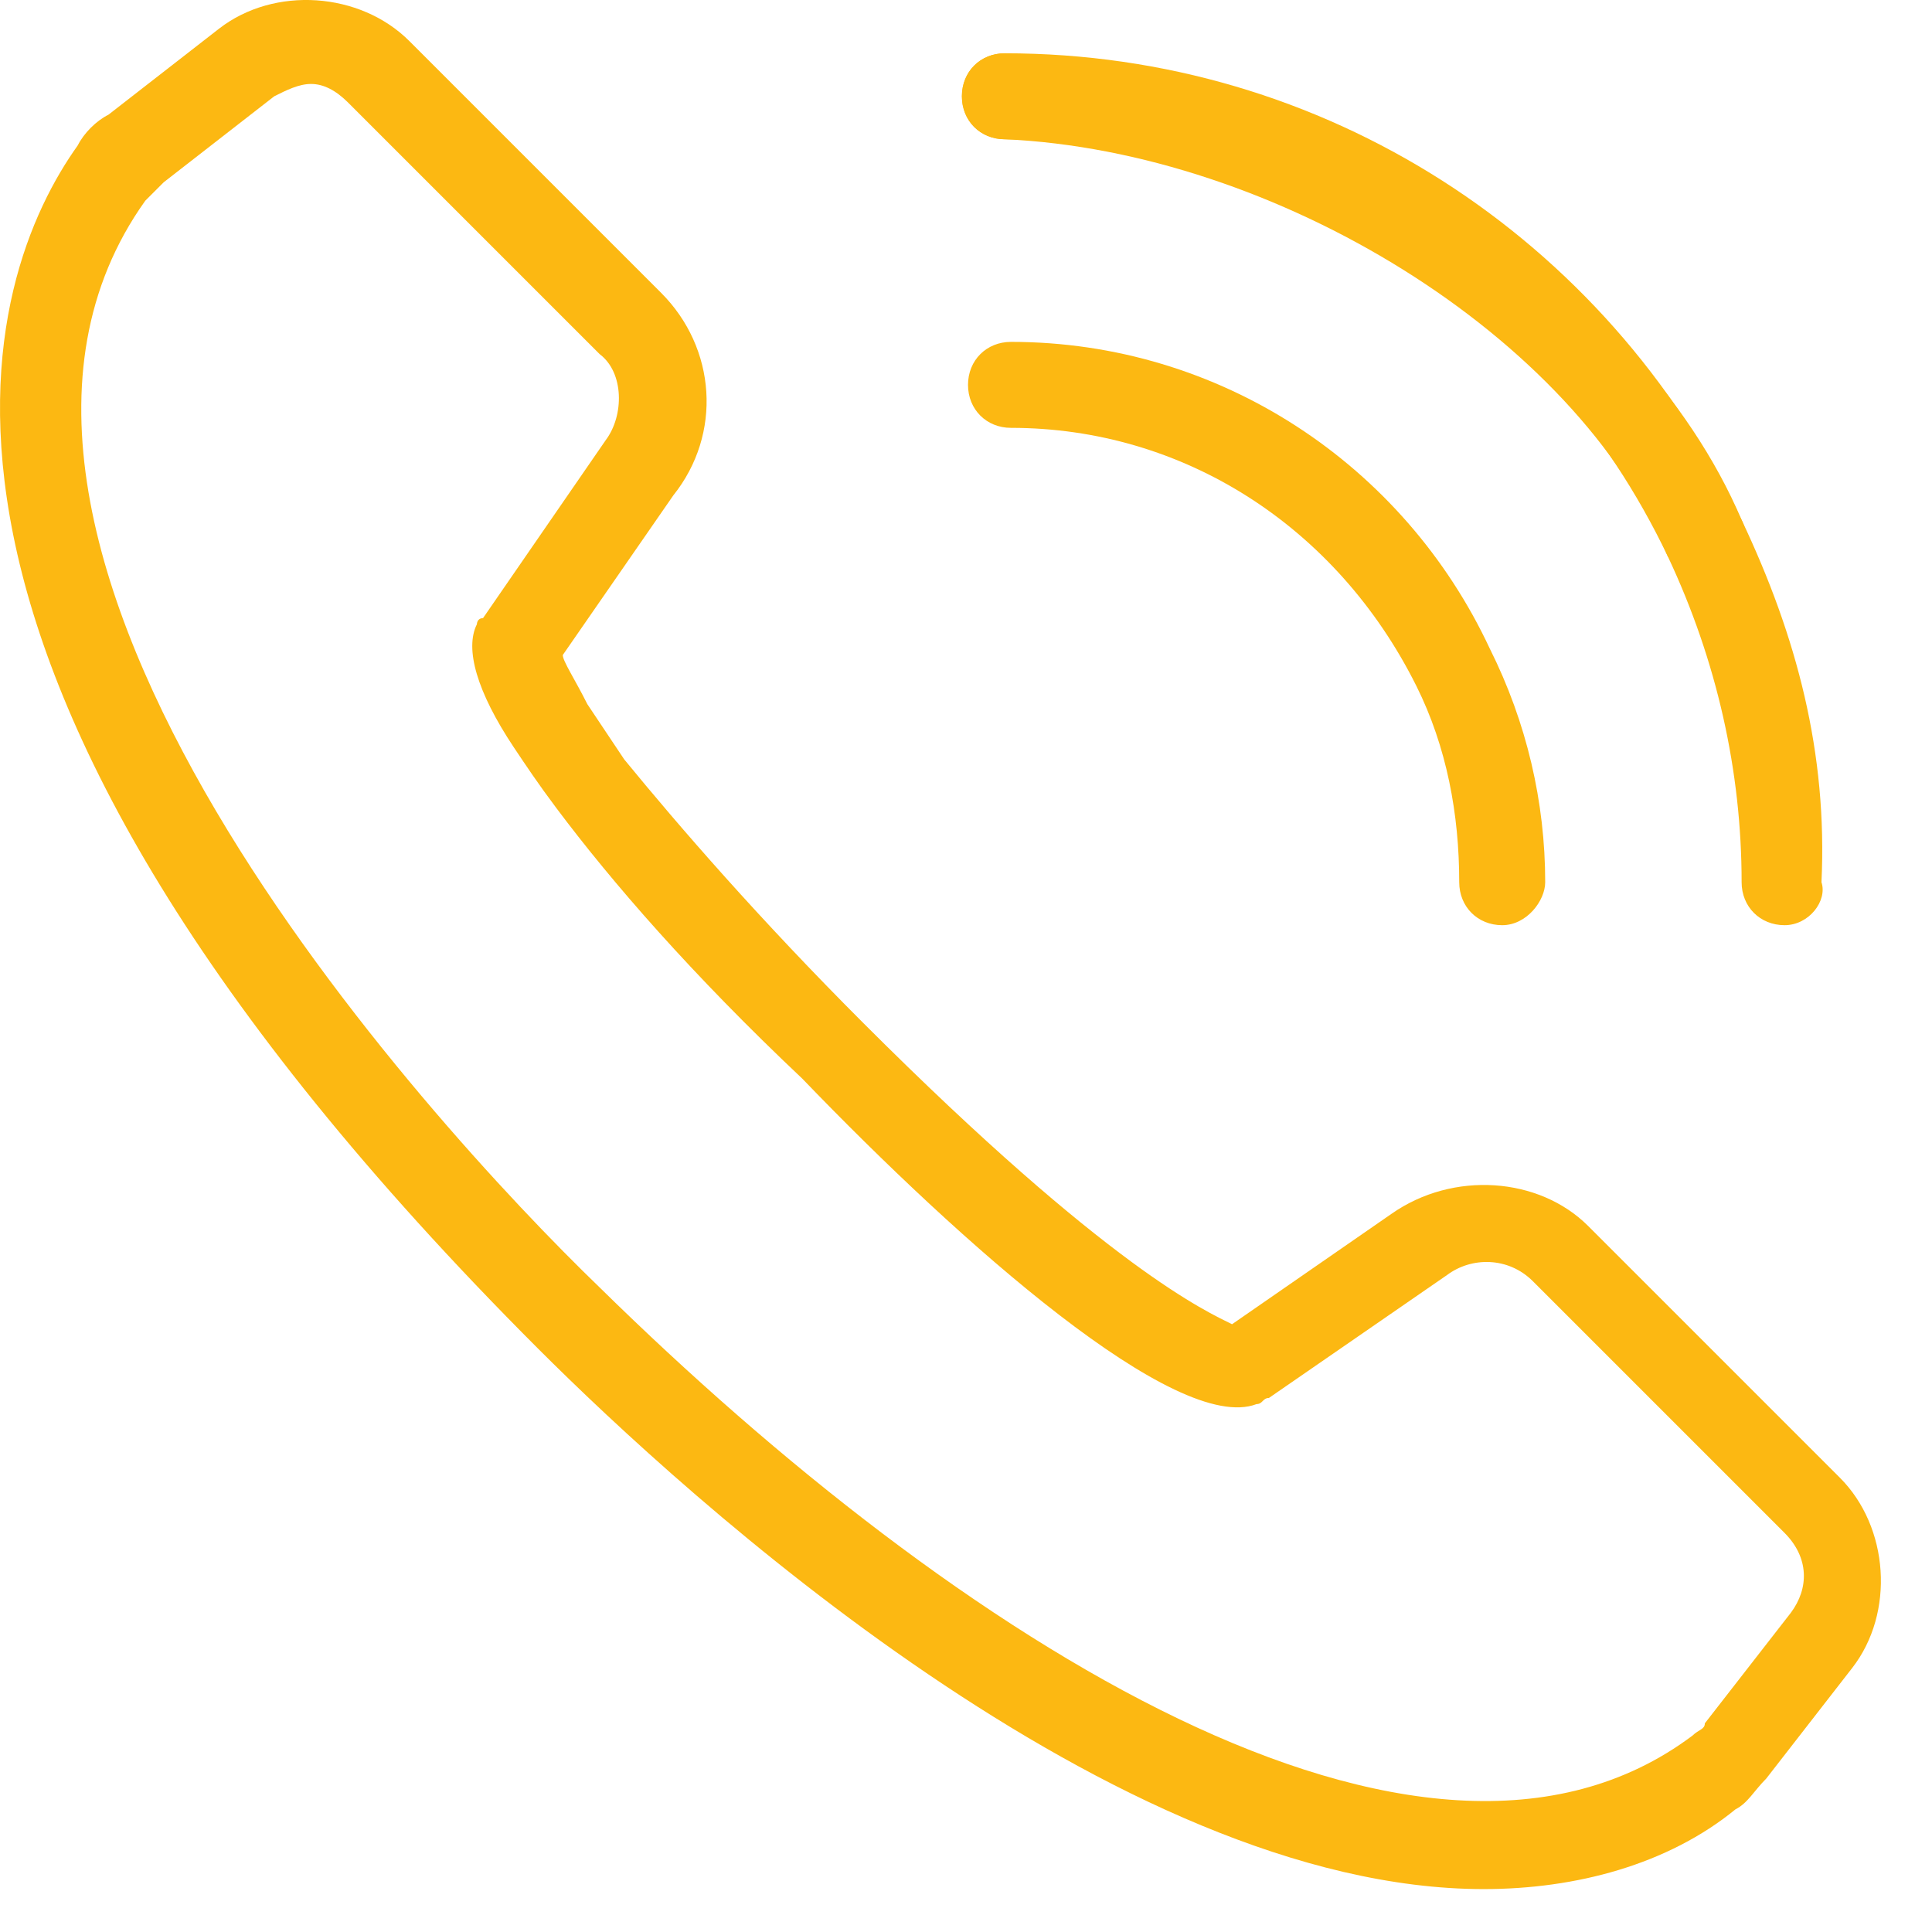 <svg width="24" height="24" viewBox="0 0 24 24" fill="none" xmlns="http://www.w3.org/2000/svg">
<path d="M18.432 23.467C13.856 23.467 8.517 18.586 6.686 16.755C-1.932 8.137 -0.178 3.408 0.966 1.806C1.042 1.654 1.195 1.501 1.347 1.425L2.72 0.357C3.407 -0.177 4.474 -0.101 5.085 0.51L8.212 3.637C8.898 4.323 8.974 5.391 8.364 6.154L6.991 8.137C6.991 8.213 7.144 8.442 7.296 8.747C7.449 8.976 7.602 9.204 7.754 9.433C8.441 10.272 9.432 11.416 10.729 12.713C13.78 15.764 15 16.298 15.305 16.45L17.288 15.077C18.051 14.543 19.119 14.62 19.729 15.23L22.856 18.357C23.466 18.967 23.542 20.035 23.008 20.721L21.941 22.094C21.788 22.247 21.712 22.399 21.559 22.476C20.72 23.162 19.576 23.467 18.432 23.467ZM3.864 1.043C3.712 1.043 3.559 1.12 3.407 1.196L2.034 2.264C1.958 2.34 1.881 2.416 1.805 2.493C-1.246 6.764 5.313 13.933 7.449 15.993C11.873 20.34 17.669 24.077 21.025 21.56C21.102 21.484 21.178 21.484 21.178 21.408L22.246 20.035C22.474 19.73 22.474 19.349 22.169 19.043L19.042 15.916C18.737 15.611 18.279 15.611 17.974 15.84L15.763 17.366C15.686 17.366 15.686 17.442 15.61 17.442C14.618 17.823 11.949 15.459 9.966 13.399C8.593 12.103 7.602 10.959 6.915 10.043C6.686 9.738 6.534 9.51 6.381 9.281C5.924 8.594 5.771 8.06 5.924 7.755C5.924 7.755 5.924 7.679 6 7.679L7.525 5.467C7.754 5.162 7.754 4.628 7.449 4.399L4.322 1.272C4.169 1.12 4.017 1.043 3.864 1.043Z" fill="#FCB812"/>
<path d="M18.661 11.493C18.356 11.493 18.127 11.264 18.127 10.959C18.127 10.12 17.974 9.281 17.593 8.518C16.602 6.535 14.695 5.315 12.559 5.315C12.254 5.315 12.025 5.086 12.025 4.781C12.025 4.476 12.254 4.247 12.559 4.247C15.152 4.247 17.441 5.772 18.508 8.06C18.966 8.976 19.195 9.967 19.195 10.959C19.195 11.188 18.966 11.493 18.661 11.493Z" fill="#FCB812"/>
<path d="M22.169 11.493C21.864 11.493 21.635 11.264 21.635 10.959C21.635 9.586 21.33 8.213 20.72 6.916C19.195 3.713 16.068 1.73 12.483 1.73C12.178 1.73 11.949 1.501 11.949 1.196C11.949 0.891 12.178 0.662 12.483 0.662C16.449 0.662 19.957 2.95 21.635 6.459C22.322 7.908 22.703 9.357 22.627 10.959C22.703 11.188 22.474 11.493 22.169 11.493Z" fill="#FCB812"/>
<path d="M21.254 7.221C21.025 7.221 20.873 7.069 20.72 6.916C19.576 4.171 15.839 1.882 12.483 1.73C12.178 1.73 11.949 1.501 11.949 1.196C11.949 0.891 12.178 0.662 12.483 0.662C16.297 0.815 20.339 3.408 21.635 6.459C21.788 6.764 21.635 7.069 21.33 7.145C21.33 7.221 21.33 7.221 21.254 7.221Z" fill="#FCB812"/>
</svg>
